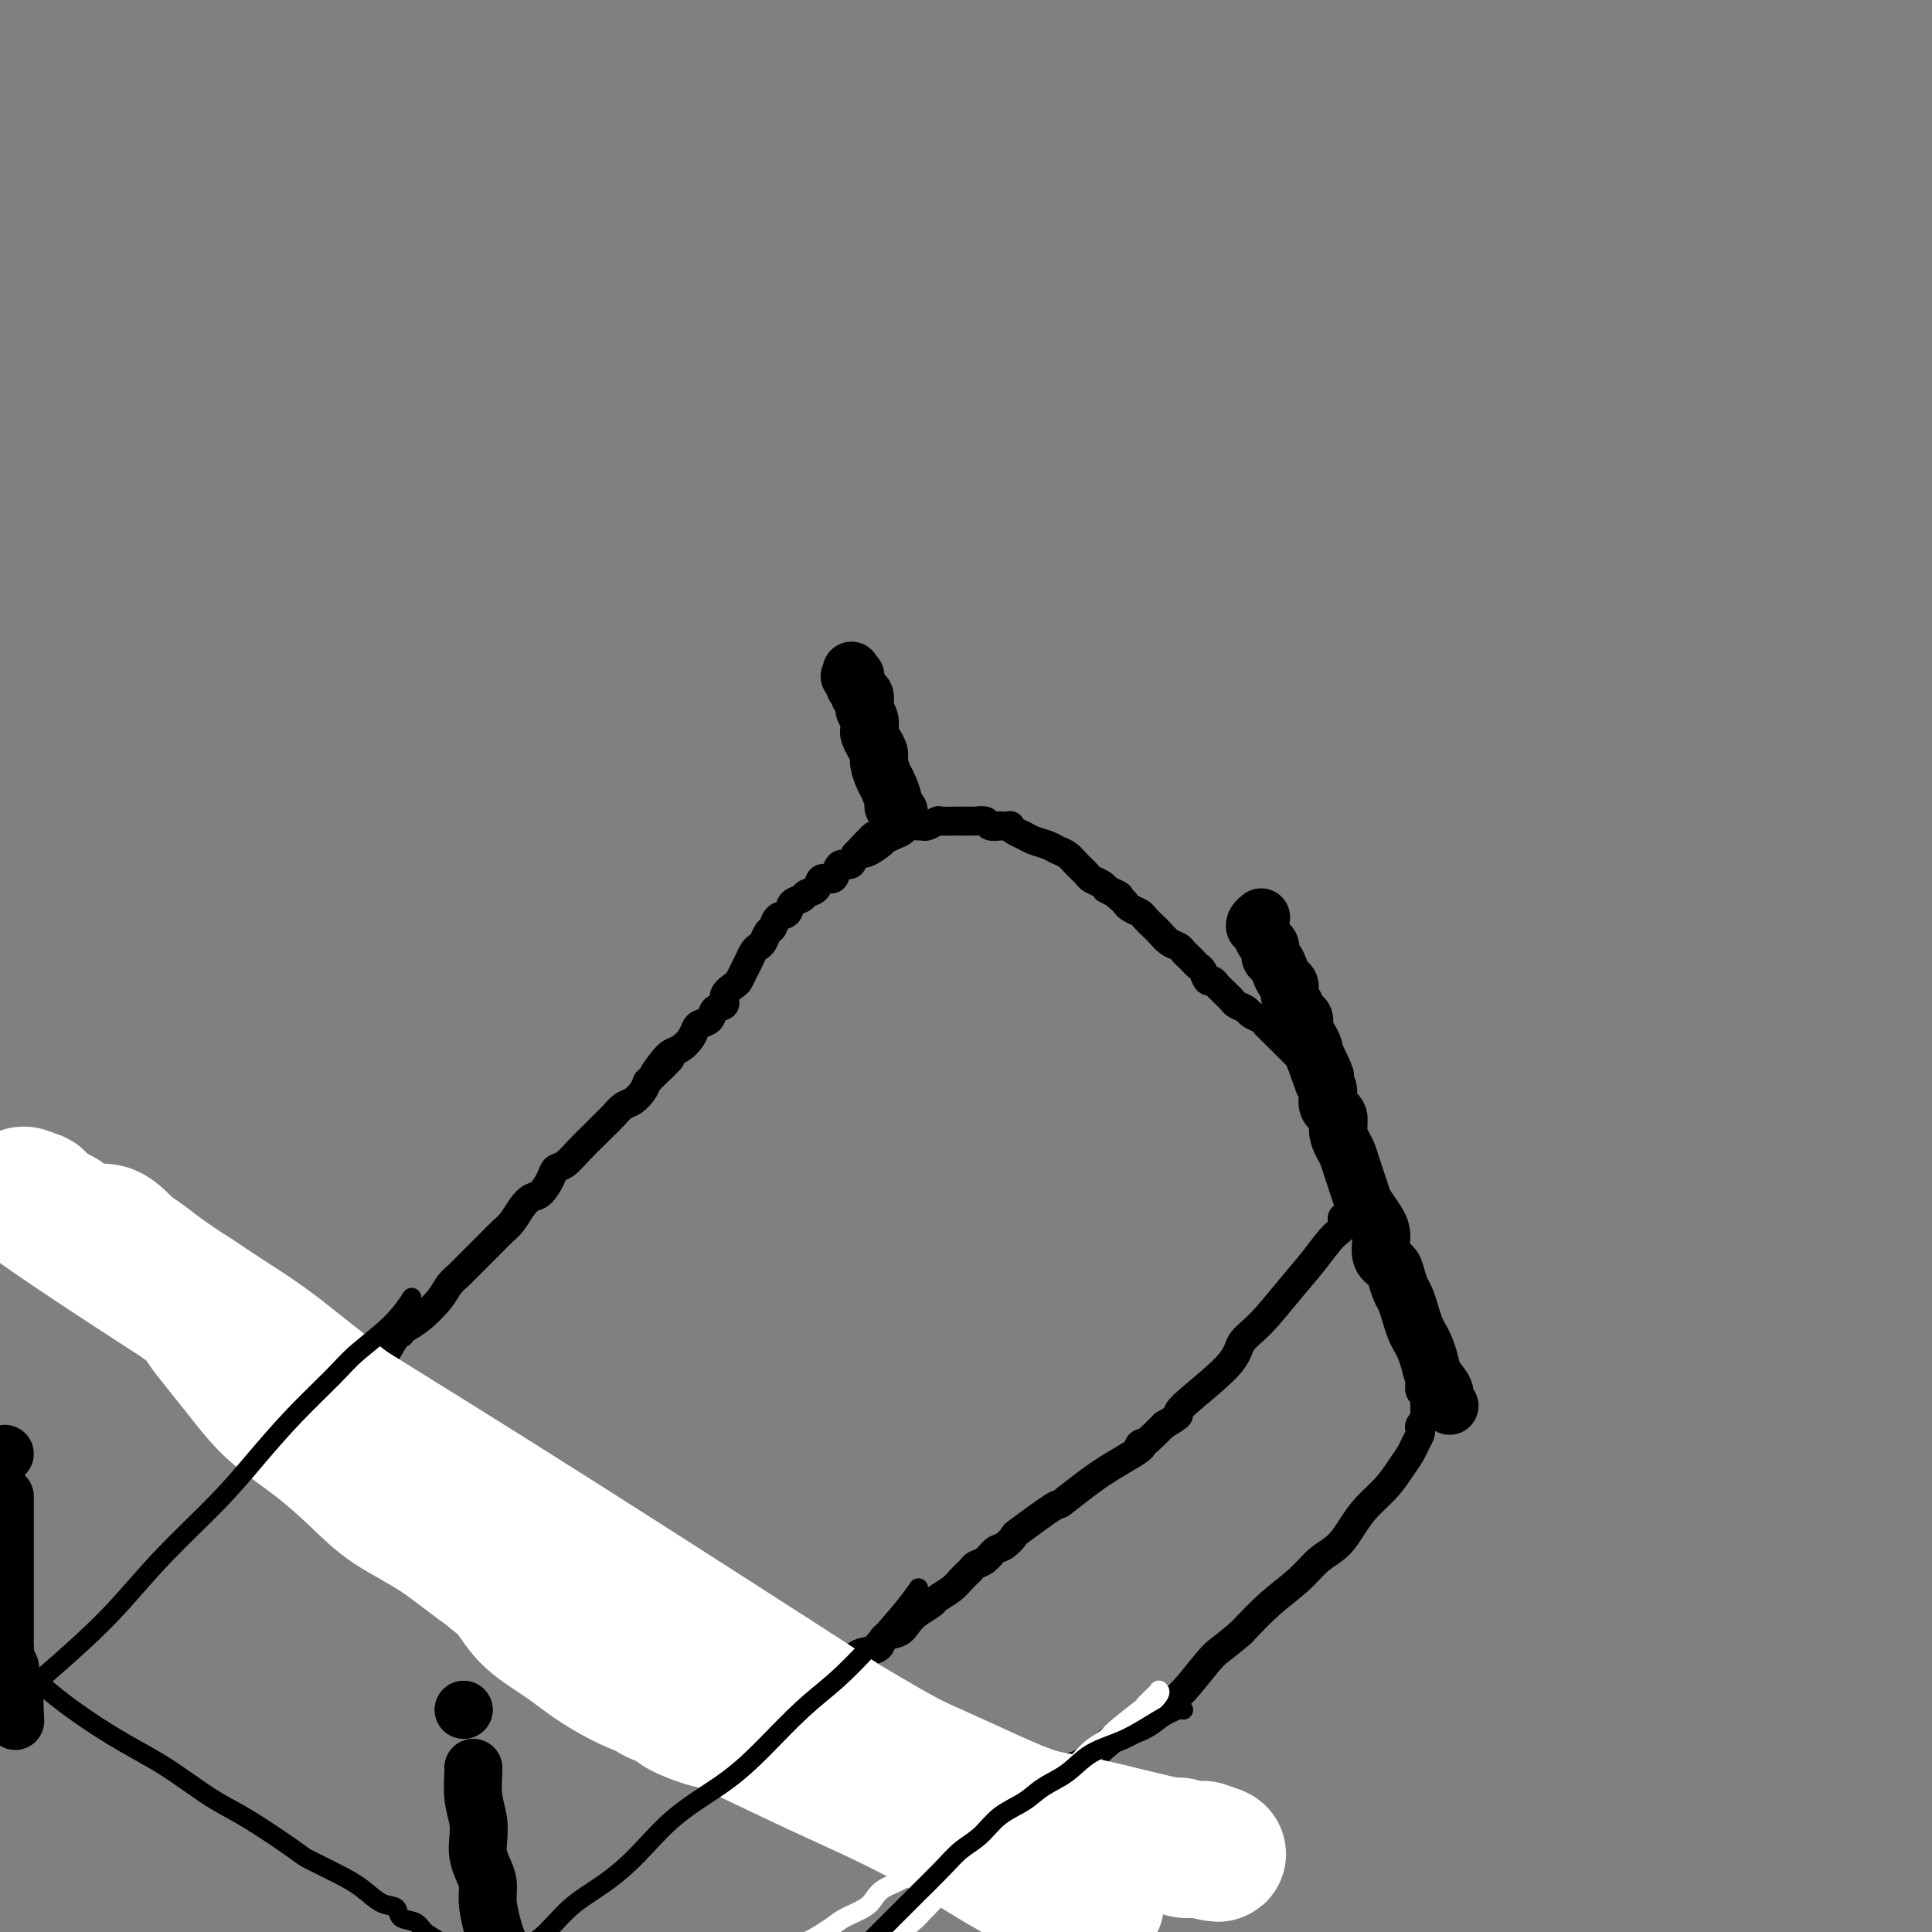 <svg viewBox='0 0 400 400' version='1.1' xmlns='http://www.w3.org/2000/svg' xmlns:xlink='http://www.w3.org/1999/xlink'><rect x="0" y="0" width="400" height="400" fill="#808080" stroke="none"/><g fill='none' stroke='#000000' stroke-width='6' stroke-linecap='round' stroke-linejoin='round'><path d='M83,276c0.000,-0.000 0.000,-0.000 0,0c-0.000,0.000 -0.000,0.001 0,0c0.000,-0.001 0.002,-0.003 0,0c-0.002,0.003 -0.007,0.011 0,0c0.007,-0.011 0.026,-0.040 0,0c-0.026,0.040 -0.096,0.149 0,0c0.096,-0.149 0.358,-0.555 1,-1c0.642,-0.445 1.663,-0.931 3,-2c1.337,-1.069 2.991,-2.723 4,-4c1.009,-1.277 1.372,-2.176 2,-3c0.628,-0.824 1.519,-1.571 2,-2c0.481,-0.429 0.552,-0.538 1,-1c0.448,-0.462 1.275,-1.278 2,-2c0.725,-0.722 1.349,-1.352 2,-2c0.651,-0.648 1.329,-1.316 2,-2c0.671,-0.684 1.334,-1.386 2,-2c0.666,-0.614 1.334,-1.141 2,-2c0.666,-0.859 1.330,-2.052 2,-3c0.670,-0.948 1.348,-1.653 2,-2c0.652,-0.347 1.280,-0.336 2,-1c0.720,-0.664 1.534,-2.002 2,-3c0.466,-0.998 0.586,-1.657 1,-2c0.414,-0.343 1.122,-0.371 2,-1c0.878,-0.629 1.926,-1.860 3,-3c1.074,-1.140 2.174,-2.188 3,-3c0.826,-0.812 1.377,-1.386 2,-2c0.623,-0.614 1.319,-1.267 2,-2c0.681,-0.733 1.347,-1.547 2,-2c0.653,-0.453 1.291,-0.545 2,-1c0.709,-0.455 1.488,-1.273 2,-2c0.512,-0.727 0.756,-1.364 1,-2'/><path d='M134,224c8.308,-8.406 3.578,-3.421 2,-2c-1.578,1.421 -0.003,-0.722 1,-2c1.003,-1.278 1.433,-1.691 2,-2c0.567,-0.309 1.269,-0.516 2,-1c0.731,-0.484 1.490,-1.247 2,-2c0.510,-0.753 0.772,-1.496 1,-2c0.228,-0.504 0.424,-0.768 1,-1c0.576,-0.232 1.534,-0.433 2,-1c0.466,-0.567 0.439,-1.499 1,-2c0.561,-0.501 1.708,-0.571 2,-1c0.292,-0.429 -0.273,-1.217 0,-2c0.273,-0.783 1.382,-1.561 2,-2c0.618,-0.439 0.743,-0.537 1,-1c0.257,-0.463 0.646,-1.289 1,-2c0.354,-0.711 0.672,-1.308 1,-2c0.328,-0.692 0.666,-1.480 1,-2c0.334,-0.520 0.666,-0.773 1,-1c0.334,-0.227 0.671,-0.427 1,-1c0.329,-0.573 0.650,-1.519 1,-2c0.350,-0.481 0.728,-0.496 1,-1c0.272,-0.504 0.439,-1.497 1,-2c0.561,-0.503 1.516,-0.515 2,-1c0.484,-0.485 0.496,-1.444 1,-2c0.504,-0.556 1.501,-0.709 2,-1c0.499,-0.291 0.501,-0.721 1,-1c0.499,-0.279 1.495,-0.408 2,-1c0.505,-0.592 0.520,-1.646 1,-2c0.480,-0.354 1.424,-0.009 2,0c0.576,0.009 0.783,-0.317 1,-1c0.217,-0.683 0.443,-1.722 1,-2c0.557,-0.278 1.445,0.206 2,0c0.555,-0.206 0.778,-1.103 1,-2'/><path d='M177,177c6.933,-7.449 2.765,-2.573 2,-1c-0.765,1.573 1.874,-0.157 3,-1c1.126,-0.843 0.739,-0.800 1,-1c0.261,-0.200 1.169,-0.642 2,-1c0.831,-0.358 1.583,-0.631 2,-1c0.417,-0.369 0.497,-0.835 1,-1c0.503,-0.165 1.428,-0.030 2,0c0.572,0.030 0.791,-0.044 1,0c0.209,0.044 0.408,0.208 1,0c0.592,-0.208 1.577,-0.788 2,-1c0.423,-0.212 0.283,-0.057 1,0c0.717,0.057 2.290,0.014 3,0c0.710,-0.014 0.556,-0.000 1,0c0.444,0.000 1.486,-0.014 2,0c0.514,0.014 0.500,0.056 1,0c0.500,-0.056 1.515,-0.211 2,0c0.485,0.211 0.441,0.788 1,1c0.559,0.212 1.721,0.060 2,0c0.279,-0.060 -0.325,-0.027 0,0c0.325,0.027 1.581,0.049 2,0c0.419,-0.049 0.003,-0.168 0,0c-0.003,0.168 0.408,0.623 1,1c0.592,0.377 1.366,0.678 2,1c0.634,0.322 1.128,0.666 2,1c0.872,0.334 2.121,0.656 3,1c0.879,0.344 1.386,0.708 2,1c0.614,0.292 1.334,0.512 2,1c0.666,0.488 1.278,1.244 2,2c0.722,0.756 1.554,1.512 2,2c0.446,0.488 0.505,0.708 1,1c0.495,0.292 1.427,0.655 2,1c0.573,0.345 0.786,0.673 1,1'/><path d='M229,184c4.274,2.345 2.459,1.206 2,1c-0.459,-0.206 0.439,0.521 1,1c0.561,0.479 0.784,0.710 1,1c0.216,0.290 0.424,0.640 1,1c0.576,0.360 1.519,0.730 2,1c0.481,0.270 0.500,0.439 1,1c0.500,0.561 1.482,1.512 2,2c0.518,0.488 0.573,0.512 1,1c0.427,0.488 1.228,1.440 2,2c0.772,0.560 1.516,0.728 2,1c0.484,0.272 0.707,0.649 1,1c0.293,0.351 0.656,0.676 1,1c0.344,0.324 0.670,0.646 1,1c0.330,0.354 0.666,0.739 1,1c0.334,0.261 0.667,0.399 1,1c0.333,0.601 0.667,1.667 1,2c0.333,0.333 0.667,-0.065 1,0c0.333,0.065 0.665,0.595 1,1c0.335,0.405 0.671,0.686 1,1c0.329,0.314 0.650,0.661 1,1c0.350,0.339 0.728,0.668 1,1c0.272,0.332 0.439,0.665 1,1c0.561,0.335 1.516,0.671 2,1c0.484,0.329 0.497,0.651 1,1c0.503,0.349 1.497,0.723 2,1c0.503,0.277 0.516,0.455 1,1c0.484,0.545 1.439,1.455 2,2c0.561,0.545 0.728,0.723 1,1c0.272,0.277 0.650,0.651 1,1c0.350,0.349 0.671,0.671 1,1c0.329,0.329 0.665,0.665 1,1c0.335,0.335 0.667,0.667 1,1'/><path d='M269,219c6.426,5.598 2.493,2.092 1,1c-1.493,-1.092 -0.544,0.229 0,1c0.544,0.771 0.684,0.990 1,1c0.316,0.010 0.807,-0.190 1,0c0.193,0.190 0.090,0.772 0,1c-0.090,0.228 -0.165,0.104 0,0c0.165,-0.104 0.569,-0.187 1,0c0.431,0.187 0.890,0.645 1,1c0.110,0.355 -0.129,0.605 0,1c0.129,0.395 0.627,0.933 1,1c0.373,0.067 0.622,-0.337 1,0c0.378,0.337 0.885,1.414 1,2c0.115,0.586 -0.161,0.682 0,1c0.161,0.318 0.760,0.860 1,1c0.240,0.140 0.121,-0.121 0,0c-0.121,0.121 -0.243,0.624 0,1c0.243,0.376 0.850,0.626 1,1c0.150,0.374 -0.156,0.874 0,1c0.156,0.126 0.774,-0.121 1,0c0.226,0.121 0.060,0.610 0,1c-0.060,0.390 -0.012,0.681 0,1c0.012,0.319 -0.011,0.667 0,1c0.011,0.333 0.054,0.653 0,1c-0.054,0.347 -0.207,0.723 0,1c0.207,0.277 0.774,0.455 1,1c0.226,0.545 0.112,1.455 0,2c-0.112,0.545 -0.223,0.724 0,1c0.223,0.276 0.778,0.650 1,1c0.222,0.350 0.111,0.675 0,1'/><path d='M282,244c0.912,3.006 0.192,1.522 0,1c-0.192,-0.522 0.144,-0.083 0,0c-0.144,0.083 -0.770,-0.189 -1,0c-0.230,0.189 -0.065,0.838 0,1c0.065,0.162 0.032,-0.164 0,0c-0.032,0.164 -0.061,0.818 0,1c0.061,0.182 0.213,-0.109 0,0c-0.213,0.109 -0.789,0.616 -1,1c-0.211,0.384 -0.056,0.643 0,1c0.056,0.357 0.015,0.813 0,1c-0.015,0.187 -0.002,0.107 0,0c0.002,-0.107 -0.007,-0.241 0,0c0.007,0.241 0.031,0.856 0,1c-0.031,0.144 -0.118,-0.182 0,0c0.118,0.182 0.441,0.872 0,1c-0.441,0.128 -1.645,-0.307 -2,0c-0.355,0.307 0.139,1.356 0,2c-0.139,0.644 -0.909,0.885 -2,2c-1.091,1.115 -2.501,3.105 -4,5c-1.499,1.895 -3.086,3.695 -5,6c-1.914,2.305 -4.153,5.113 -6,7c-1.847,1.887 -3.302,2.851 -4,4c-0.698,1.149 -0.641,2.483 -3,5c-2.359,2.517 -7.135,6.216 -9,8c-1.865,1.784 -0.819,1.653 -1,2c-0.181,0.347 -1.591,1.174 -3,2'/><path d='M241,295c-6.024,6.160 -5.583,4.560 -5,4c0.583,-0.560 1.307,-0.079 0,1c-1.307,1.079 -4.646,2.757 -8,5c-3.354,2.243 -6.723,5.053 -8,6c-1.277,0.947 -0.464,0.031 -2,1c-1.536,0.969 -5.422,3.821 -7,5c-1.578,1.179 -0.846,0.683 -1,1c-0.154,0.317 -1.192,1.446 -2,2c-0.808,0.554 -1.386,0.533 -2,1c-0.614,0.467 -1.265,1.423 -2,2c-0.735,0.577 -1.553,0.774 -2,1c-0.447,0.226 -0.524,0.479 -1,1c-0.476,0.521 -1.353,1.308 -2,2c-0.647,0.692 -1.066,1.287 -2,2c-0.934,0.713 -2.384,1.543 -3,2c-0.616,0.457 -0.396,0.541 -1,1c-0.604,0.459 -2.030,1.292 -3,2c-0.970,0.708 -1.485,1.289 -2,2c-0.515,0.711 -1.030,1.551 -2,2c-0.970,0.449 -2.397,0.506 -3,1c-0.603,0.494 -0.384,1.424 -1,2c-0.616,0.576 -2.067,0.798 -3,1c-0.933,0.202 -1.350,0.383 -2,1c-0.650,0.617 -1.535,1.671 -2,2c-0.465,0.329 -0.510,-0.065 -1,0c-0.490,0.065 -1.426,0.590 -2,1c-0.574,0.410 -0.787,0.705 -1,1'/><path d='M171,347c-11.207,8.267 -4.223,2.934 -2,1c2.223,-1.934 -0.313,-0.470 -2,0c-1.687,0.470 -2.524,-0.055 -3,0c-0.476,0.055 -0.589,0.692 -1,1c-0.411,0.308 -1.119,0.289 -2,0c-0.881,-0.289 -1.936,-0.849 -3,-1c-1.064,-0.151 -2.136,0.106 -3,0c-0.864,-0.106 -1.521,-0.577 -3,-1c-1.479,-0.423 -3.779,-0.800 -5,-1c-1.221,-0.200 -1.362,-0.225 -3,-1c-1.638,-0.775 -4.773,-2.301 -6,-3c-1.227,-0.699 -0.545,-0.573 -1,-1c-0.455,-0.427 -2.046,-1.409 -3,-2c-0.954,-0.591 -1.271,-0.792 -2,-1c-0.729,-0.208 -1.870,-0.422 -3,-1c-1.130,-0.578 -2.249,-1.518 -3,-2c-0.751,-0.482 -1.136,-0.504 -2,-1c-0.864,-0.496 -2.208,-1.466 -3,-2c-0.792,-0.534 -1.031,-0.632 -2,-1c-0.969,-0.368 -2.667,-1.005 -4,-2c-1.333,-0.995 -2.301,-2.349 -3,-3c-0.699,-0.651 -1.128,-0.598 -2,-1c-0.872,-0.402 -2.187,-1.259 -3,-2c-0.813,-0.741 -1.124,-1.367 -2,-2c-0.876,-0.633 -2.318,-1.272 -3,-2c-0.682,-0.728 -0.603,-1.546 -1,-2c-0.397,-0.454 -1.271,-0.544 -2,-1c-0.729,-0.456 -1.312,-1.277 -2,-2c-0.688,-0.723 -1.482,-1.350 -2,-2c-0.518,-0.650 -0.759,-1.325 -1,-2'/><path d='M94,310c-3.602,-3.076 -2.106,-1.265 -2,-1c0.106,0.265 -1.179,-1.017 -2,-2c-0.821,-0.983 -1.179,-1.668 -2,-2c-0.821,-0.332 -2.104,-0.312 -3,-1c-0.896,-0.688 -1.406,-2.083 -2,-3c-0.594,-0.917 -1.272,-1.357 -2,-2c-0.728,-0.643 -1.505,-1.490 -2,-2c-0.495,-0.510 -0.707,-0.682 -1,-1c-0.293,-0.318 -0.667,-0.783 -1,-1c-0.333,-0.217 -0.625,-0.186 -1,-1c-0.375,-0.814 -0.832,-2.474 -1,-3c-0.168,-0.526 -0.046,0.080 0,0c0.046,-0.080 0.015,-0.848 0,-1c-0.015,-0.152 -0.014,0.310 0,0c0.014,-0.310 0.041,-1.392 0,-2c-0.041,-0.608 -0.151,-0.741 0,-1c0.151,-0.259 0.561,-0.643 1,-1c0.439,-0.357 0.906,-0.687 1,-1c0.094,-0.313 -0.184,-0.608 0,-1c0.184,-0.392 0.831,-0.880 1,-1c0.169,-0.120 -0.140,0.128 0,0c0.140,-0.128 0.728,-0.632 1,-1c0.272,-0.368 0.227,-0.599 1,-2c0.773,-1.401 2.364,-3.972 3,-5c0.636,-1.028 0.318,-0.514 0,0'/><path d='M282,245c0.000,0.000 0.000,0.000 0,0c-0.000,-0.000 -0.000,-0.000 0,0c0.000,0.000 0.000,0.000 0,0c-0.000,-0.000 -0.000,-0.000 0,0c0.000,0.000 0.000,0.000 0,0c-0.000,-0.000 -0.000,-0.000 0,0c0.000,0.000 0.000,0.000 0,0c-0.000,-0.000 -0.000,-0.000 0,0c0.000,0.000 0.000,0.000 0,0c-0.000,-0.000 -0.000,-0.001 0,0c0.000,0.001 0.000,0.004 0,0c-0.000,-0.004 -0.001,-0.014 0,0c0.001,0.014 0.003,0.052 0,0c-0.003,-0.052 -0.012,-0.193 0,0c0.012,0.193 0.044,0.719 0,1c-0.044,0.281 -0.166,0.317 0,1c0.166,0.683 0.618,2.014 1,3c0.382,0.986 0.694,1.626 1,2c0.306,0.374 0.608,0.480 1,1c0.392,0.520 0.876,1.454 1,2c0.124,0.546 -0.110,0.706 0,1c0.110,0.294 0.566,0.724 1,1c0.434,0.276 0.847,0.399 1,1c0.153,0.601 0.045,1.680 0,2c-0.045,0.320 -0.027,-0.121 0,0c0.027,0.121 0.064,0.802 0,1c-0.064,0.198 -0.227,-0.088 0,0c0.227,0.088 0.845,0.551 1,1c0.155,0.449 -0.154,0.883 0,1c0.154,0.117 0.772,-0.084 1,0c0.228,0.084 0.065,0.453 0,1c-0.065,0.547 -0.033,1.274 0,2'/><path d='M290,266c1.477,3.375 1.170,1.313 1,1c-0.170,-0.313 -0.203,1.123 0,2c0.203,0.877 0.643,1.193 1,2c0.357,0.807 0.630,2.104 1,4c0.370,1.896 0.835,4.392 1,6c0.165,1.608 0.030,2.329 0,3c-0.030,0.671 0.044,1.293 0,2c-0.044,0.707 -0.208,1.499 0,2c0.208,0.501 0.788,0.711 1,1c0.212,0.289 0.057,0.656 0,1c-0.057,0.344 -0.014,0.666 0,1c0.014,0.334 0.000,0.681 0,1c-0.000,0.319 0.014,0.611 0,1c-0.014,0.389 -0.055,0.877 0,1c0.055,0.123 0.208,-0.119 0,0c-0.208,0.119 -0.776,0.597 -1,1c-0.224,0.403 -0.104,0.729 0,1c0.104,0.271 0.192,0.487 0,1c-0.192,0.513 -0.663,1.323 -1,2c-0.337,0.677 -0.541,1.223 -1,2c-0.459,0.777 -1.175,1.787 -2,3c-0.825,1.213 -1.760,2.631 -3,4c-1.240,1.369 -2.784,2.690 -4,4c-1.216,1.310 -2.105,2.610 -3,4c-0.895,1.390 -1.795,2.870 -3,4c-1.205,1.130 -2.715,1.911 -4,3c-1.285,1.089 -2.346,2.485 -4,4c-1.654,1.515 -3.901,3.147 -6,5c-2.099,1.853 -4.049,3.926 -6,6'/><path d='M257,338c-4.198,3.602 -4.692,3.608 -6,5c-1.308,1.392 -3.430,4.171 -5,6c-1.570,1.829 -2.587,2.707 -4,4c-1.413,1.293 -3.221,3.001 -5,4c-1.779,0.999 -3.529,1.289 -5,2c-1.471,0.711 -2.663,1.843 -4,3c-1.337,1.157 -2.818,2.337 -4,3c-1.182,0.663 -2.065,0.808 -3,1c-0.935,0.192 -1.923,0.432 -3,1c-1.077,0.568 -2.242,1.463 -3,2c-0.758,0.537 -1.109,0.717 -2,1c-0.891,0.283 -2.322,0.668 -3,1c-0.678,0.332 -0.602,0.610 -1,1c-0.398,0.390 -1.271,0.893 -2,1c-0.729,0.107 -1.313,-0.181 -2,0c-0.687,0.181 -1.476,0.833 -2,1c-0.524,0.167 -0.784,-0.151 -1,0c-0.216,0.151 -0.387,0.770 -1,1c-0.613,0.230 -1.669,0.072 -2,0c-0.331,-0.072 0.062,-0.057 0,0c-0.062,0.057 -0.580,0.155 -1,0c-0.420,-0.155 -0.741,-0.563 -1,-1c-0.259,-0.437 -0.454,-0.905 -1,-1c-0.546,-0.095 -1.442,0.181 -2,0c-0.558,-0.181 -0.778,-0.818 -1,-1c-0.222,-0.182 -0.444,0.092 -1,0c-0.556,-0.092 -1.444,-0.549 -2,-1c-0.556,-0.451 -0.778,-0.894 -1,-1c-0.222,-0.106 -0.444,0.125 -1,0c-0.556,-0.125 -1.444,-0.607 -2,-1c-0.556,-0.393 -0.778,-0.696 -1,-1'/><path d='M185,368c-2.523,-1.321 -1.831,-1.124 -2,-1c-0.169,0.124 -1.200,0.174 -2,0c-0.800,-0.174 -1.369,-0.571 -2,-1c-0.631,-0.429 -1.324,-0.888 -2,-1c-0.676,-0.112 -1.337,0.125 -2,0c-0.663,-0.125 -1.330,-0.610 -2,-1c-0.670,-0.390 -1.345,-0.683 -2,-1c-0.655,-0.317 -1.290,-0.658 -2,-1c-0.710,-0.342 -1.496,-0.684 -2,-1c-0.504,-0.316 -0.727,-0.606 -1,-1c-0.273,-0.394 -0.595,-0.890 -1,-1c-0.405,-0.110 -0.891,0.168 -1,0c-0.109,-0.168 0.160,-0.781 0,-1c-0.160,-0.219 -0.747,-0.045 -1,0c-0.253,0.045 -0.171,-0.039 0,0c0.171,0.039 0.431,0.203 0,0c-0.431,-0.203 -1.552,-0.772 -2,-1c-0.448,-0.228 -0.224,-0.114 0,0'/><path d='M72,298c-0.001,-0.000 -0.002,-0.001 0,0c0.002,0.001 0.006,0.003 0,0c-0.006,-0.003 -0.023,-0.010 0,0c0.023,0.010 0.085,0.038 0,0c-0.085,-0.038 -0.318,-0.142 0,0c0.318,0.142 1.186,0.529 2,1c0.814,0.471 1.575,1.027 3,2c1.425,0.973 3.516,2.362 6,4c2.484,1.638 5.361,3.523 8,5c2.639,1.477 5.039,2.545 7,4c1.961,1.455 3.484,3.295 6,5c2.516,1.705 6.025,3.273 9,5c2.975,1.727 5.416,3.613 7,5c1.584,1.387 2.311,2.273 3,3c0.689,0.727 1.341,1.293 2,2c0.659,0.707 1.327,1.556 2,2c0.673,0.444 1.352,0.484 2,1c0.648,0.516 1.264,1.507 2,2c0.736,0.493 1.593,0.488 2,1c0.407,0.512 0.363,1.541 1,2c0.637,0.459 1.954,0.350 3,1c1.046,0.650 1.820,2.061 3,3c1.180,0.939 2.766,1.407 4,2c1.234,0.593 2.116,1.311 3,2c0.884,0.689 1.770,1.351 3,2c1.230,0.649 2.805,1.286 4,2c1.195,0.714 2.011,1.503 3,2c0.989,0.497 2.152,0.700 3,1c0.848,0.300 1.382,0.696 2,1c0.618,0.304 1.319,0.515 2,1c0.681,0.485 1.340,1.242 2,2'/><path d='M166,361c14.715,9.682 4.502,2.388 1,0c-3.502,-2.388 -0.293,0.131 1,1c1.293,0.869 0.672,0.090 1,0c0.328,-0.090 1.607,0.511 2,1c0.393,0.489 -0.101,0.867 0,1c0.101,0.133 0.797,0.022 1,0c0.203,-0.022 -0.085,0.047 0,0c0.085,-0.047 0.544,-0.210 1,0c0.456,0.210 0.910,0.792 1,1c0.090,0.208 -0.182,0.041 0,0c0.182,-0.041 0.819,0.045 1,0c0.181,-0.045 -0.092,-0.222 0,0c0.092,0.222 0.550,0.844 1,1c0.450,0.156 0.891,-0.155 1,0c0.109,0.155 -0.114,0.775 0,1c0.114,0.225 0.563,0.054 1,0c0.437,-0.054 0.860,0.011 1,0c0.140,-0.011 -0.004,-0.096 0,0c0.004,0.096 0.155,0.372 1,1c0.845,0.628 2.384,1.608 3,2c0.616,0.392 0.308,0.196 0,0'/></g>
<g fill='none' stroke='#000000' stroke-width='12' stroke-linecap='round' stroke-linejoin='round'><path d='M300,291c0.001,0.000 0.001,0.001 0,0c-0.001,-0.001 -0.005,-0.003 0,0c0.005,0.003 0.017,0.010 0,0c-0.017,-0.010 -0.064,-0.036 0,0c0.064,0.036 0.238,0.134 0,0c-0.238,-0.134 -0.890,-0.501 -1,-1c-0.110,-0.499 0.321,-1.131 0,-2c-0.321,-0.869 -1.396,-1.975 -2,-3c-0.604,-1.025 -0.739,-1.968 -1,-3c-0.261,-1.032 -0.647,-2.153 -1,-3c-0.353,-0.847 -0.672,-1.419 -1,-2c-0.328,-0.581 -0.666,-1.170 -1,-2c-0.334,-0.830 -0.666,-1.899 -1,-3c-0.334,-1.101 -0.672,-2.232 -1,-3c-0.328,-0.768 -0.648,-1.171 -1,-2c-0.352,-0.829 -0.737,-2.083 -1,-3c-0.263,-0.917 -0.403,-1.495 -1,-2c-0.597,-0.505 -1.651,-0.935 -2,-2c-0.349,-1.065 0.009,-2.764 0,-4c-0.009,-1.236 -0.384,-2.011 -1,-3c-0.616,-0.989 -1.475,-2.194 -2,-3c-0.525,-0.806 -0.718,-1.212 -1,-2c-0.282,-0.788 -0.654,-1.957 -1,-3c-0.346,-1.043 -0.665,-1.960 -1,-3c-0.335,-1.040 -0.686,-2.203 -1,-3c-0.314,-0.797 -0.591,-1.228 -1,-2c-0.409,-0.772 -0.949,-1.884 -1,-3c-0.051,-1.116 0.388,-2.237 0,-3c-0.388,-0.763 -1.605,-1.167 -2,-2c-0.395,-0.833 0.030,-2.095 0,-3c-0.030,-0.905 -0.515,-1.452 -1,-2'/><path d='M274,224c-3.979,-10.727 -0.925,-4.043 0,-2c0.925,2.043 -0.278,-0.554 -1,-2c-0.722,-1.446 -0.963,-1.739 -1,-2c-0.037,-0.261 0.131,-0.489 0,-1c-0.131,-0.511 -0.560,-1.306 -1,-2c-0.440,-0.694 -0.893,-1.288 -1,-2c-0.107,-0.712 0.130,-1.543 0,-2c-0.130,-0.457 -0.626,-0.541 -1,-1c-0.374,-0.459 -0.625,-1.291 -1,-2c-0.375,-0.709 -0.874,-1.293 -1,-2c-0.126,-0.707 0.120,-1.536 0,-2c-0.120,-0.464 -0.606,-0.562 -1,-1c-0.394,-0.438 -0.697,-1.216 -1,-2c-0.303,-0.784 -0.607,-1.576 -1,-2c-0.393,-0.424 -0.875,-0.482 -1,-1c-0.125,-0.518 0.107,-1.497 0,-2c-0.107,-0.503 -0.551,-0.530 -1,-1c-0.449,-0.470 -0.901,-1.384 -1,-2c-0.099,-0.616 0.156,-0.936 0,-1c-0.156,-0.064 -0.722,0.127 -1,0c-0.278,-0.127 -0.267,-0.573 0,-1c0.267,-0.427 0.791,-0.836 1,-1c0.209,-0.164 0.105,-0.082 0,0'/><path d='M186,168c-0.000,-0.000 -0.000,-0.000 0,0c0.000,0.000 0.000,0.000 0,0c-0.000,-0.000 -0.000,-0.000 0,0c0.000,0.000 0.000,0.000 0,0c-0.000,-0.000 -0.000,-0.000 0,0c0.000,0.000 0.001,0.001 0,0c-0.001,-0.001 -0.004,-0.004 0,0c0.004,0.004 0.016,0.014 0,0c-0.016,-0.014 -0.060,-0.052 0,0c0.060,0.052 0.224,0.195 0,0c-0.224,-0.195 -0.834,-0.727 -1,-1c-0.166,-0.273 0.114,-0.286 0,-1c-0.114,-0.714 -0.622,-2.130 -1,-3c-0.378,-0.870 -0.627,-1.193 -1,-2c-0.373,-0.807 -0.871,-2.099 -1,-3c-0.129,-0.901 0.110,-1.410 0,-2c-0.110,-0.590 -0.569,-1.261 -1,-2c-0.431,-0.739 -0.833,-1.547 -1,-2c-0.167,-0.453 -0.097,-0.550 0,-1c0.097,-0.450 0.223,-1.253 0,-2c-0.223,-0.747 -0.796,-1.439 -1,-2c-0.204,-0.561 -0.041,-0.991 0,-1c0.041,-0.009 -0.042,0.404 0,0c0.042,-0.404 0.208,-1.624 0,-2c-0.208,-0.376 -0.792,0.091 -1,0c-0.208,-0.091 -0.042,-0.742 0,-1c0.042,-0.258 -0.041,-0.124 0,0c0.041,0.124 0.207,0.240 0,0c-0.207,-0.240 -0.786,-0.834 -1,-1c-0.214,-0.166 -0.061,0.095 0,0c0.061,-0.095 0.031,-0.548 0,-1'/><path d='M177,141c-1.393,-4.193 -0.377,-1.176 0,0c0.377,1.176 0.115,0.511 0,0c-0.115,-0.511 -0.083,-0.869 0,-1c0.083,-0.131 0.218,-0.035 0,0c-0.218,0.035 -0.790,0.009 -1,0c-0.210,-0.009 -0.060,-0.003 0,0c0.060,0.003 0.030,0.001 0,0'/><path d='M193,372c-0.002,-0.000 -0.005,-0.001 0,0c0.005,0.001 0.016,0.002 0,0c-0.016,-0.002 -0.059,-0.007 0,0c0.059,0.007 0.220,0.027 0,0c-0.220,-0.027 -0.822,-0.100 -1,0c-0.178,0.100 0.069,0.374 -1,0c-1.069,-0.374 -3.455,-1.396 -5,-2c-1.545,-0.604 -2.251,-0.791 -3,-1c-0.749,-0.209 -1.541,-0.440 -3,-1c-1.459,-0.560 -3.585,-1.447 -5,-2c-1.415,-0.553 -2.118,-0.771 -3,-1c-0.882,-0.229 -1.943,-0.470 -3,-1c-1.057,-0.530 -2.111,-1.349 -3,-2c-0.889,-0.651 -1.613,-1.134 -3,-2c-1.387,-0.866 -3.437,-2.114 -5,-3c-1.563,-0.886 -2.638,-1.410 -4,-2c-1.362,-0.590 -3.012,-1.247 -4,-2c-0.988,-0.753 -1.313,-1.601 -2,-2c-0.687,-0.399 -1.735,-0.348 -3,-1c-1.265,-0.652 -2.747,-2.006 -4,-3c-1.253,-0.994 -2.279,-1.627 -3,-2c-0.721,-0.373 -1.139,-0.485 -2,-1c-0.861,-0.515 -2.165,-1.432 -3,-2c-0.835,-0.568 -1.200,-0.786 -2,-1c-0.800,-0.214 -2.034,-0.425 -3,-1c-0.966,-0.575 -1.663,-1.516 -2,-2c-0.337,-0.484 -0.314,-0.511 -1,-1c-0.686,-0.489 -2.081,-1.440 -3,-2c-0.919,-0.560 -1.363,-0.728 -2,-1c-0.637,-0.272 -1.468,-0.649 -2,-1c-0.532,-0.351 -0.766,-0.675 -1,-1'/><path d='M117,332c-8.384,-5.067 -3.343,-1.736 -2,-1c1.343,0.736 -1.013,-1.123 -2,-2c-0.987,-0.877 -0.605,-0.771 -1,-1c-0.395,-0.229 -1.568,-0.792 -2,-1c-0.432,-0.208 -0.123,-0.059 0,0c0.123,0.059 0.062,0.030 0,0'/><path d='M68,296c0.023,0.014 0.046,0.028 0,0c-0.046,-0.028 -0.162,-0.099 0,0c0.162,0.099 0.602,0.369 0,0c-0.602,-0.369 -2.244,-1.377 -4,-3c-1.756,-1.623 -3.624,-3.861 -5,-5c-1.376,-1.139 -2.258,-1.178 -3,-2c-0.742,-0.822 -1.342,-2.426 -2,-3c-0.658,-0.574 -1.374,-0.117 -2,-1c-0.626,-0.883 -1.164,-3.105 -2,-4c-0.836,-0.895 -1.971,-0.462 -3,-1c-1.029,-0.538 -1.953,-2.046 -3,-3c-1.047,-0.954 -2.216,-1.353 -3,-2c-0.784,-0.647 -1.183,-1.540 -2,-2c-0.817,-0.460 -2.051,-0.486 -3,-1c-0.949,-0.514 -1.613,-1.515 -2,-2c-0.387,-0.485 -0.499,-0.455 -1,-1c-0.501,-0.545 -1.392,-1.666 -2,-2c-0.608,-0.334 -0.934,0.121 -1,0c-0.066,-0.121 0.127,-0.816 0,-1c-0.127,-0.184 -0.573,0.143 -1,0c-0.427,-0.143 -0.836,-0.755 -1,-1c-0.164,-0.245 -0.082,-0.122 0,0'/></g>
<g fill='none' stroke='#FFFFFF' stroke-width='28' stroke-linecap='round' stroke-linejoin='round'><path d='M140,353c0.001,-0.004 0.002,-0.008 0,0c-0.002,0.008 -0.008,0.028 0,0c0.008,-0.028 0.031,-0.104 0,0c-0.031,0.104 -0.117,0.389 1,1c1.117,0.611 3.436,1.548 5,2c1.564,0.452 2.375,0.419 6,2c3.625,1.581 10.066,4.777 17,8c6.934,3.223 14.362,6.474 21,10c6.638,3.526 12.485,7.326 17,10c4.515,2.674 7.697,4.220 10,5c2.303,0.780 3.727,0.792 5,1c1.273,0.208 2.396,0.612 3,1c0.604,0.388 0.690,0.759 1,1c0.310,0.241 0.844,0.353 1,0c0.156,-0.353 -0.066,-1.172 -1,-2c-0.934,-0.828 -2.579,-1.667 -5,-3c-2.421,-1.333 -5.619,-3.161 -9,-5c-3.381,-1.839 -6.945,-3.690 -10,-5c-3.055,-1.310 -5.602,-2.080 -8,-3c-2.398,-0.920 -4.648,-1.989 -7,-3c-2.352,-1.011 -4.805,-1.962 -7,-3c-2.195,-1.038 -4.131,-2.162 -6,-3c-1.869,-0.838 -3.671,-1.392 -5,-2c-1.329,-0.608 -2.183,-1.272 -3,-2c-0.817,-0.728 -1.595,-1.520 -2,-2c-0.405,-0.480 -0.437,-0.648 -1,-1c-0.563,-0.352 -1.656,-0.887 -2,-1c-0.344,-0.113 0.063,0.197 0,0c-0.063,-0.197 -0.594,-0.899 -1,-1c-0.406,-0.101 -0.687,0.400 0,1c0.687,0.600 2.344,1.300 4,2'/><path d='M164,361c3.225,1.577 9.786,4.518 16,7c6.214,2.482 12.081,4.505 16,6c3.919,1.495 5.890,2.463 8,3c2.110,0.537 4.358,0.642 6,1c1.642,0.358 2.679,0.968 3,1c0.321,0.032 -0.073,-0.513 0,-1c0.073,-0.487 0.612,-0.915 -1,-2c-1.612,-1.085 -5.375,-2.826 -11,-5c-5.625,-2.174 -13.112,-4.782 -19,-7c-5.888,-2.218 -10.177,-4.045 -14,-5c-3.823,-0.955 -7.181,-1.038 -11,-2c-3.819,-0.962 -8.100,-2.805 -12,-4c-3.900,-1.195 -7.418,-1.744 -11,-3c-3.582,-1.256 -7.229,-3.219 -10,-5c-2.771,-1.781 -4.665,-3.379 -7,-5c-2.335,-1.621 -5.110,-3.264 -7,-5c-1.890,-1.736 -2.893,-3.565 -4,-5c-1.107,-1.435 -2.317,-2.477 -3,-3c-0.683,-0.523 -0.838,-0.526 -1,-1c-0.162,-0.474 -0.330,-1.419 -1,-2c-0.670,-0.581 -1.840,-0.798 -2,-1c-0.160,-0.202 0.691,-0.390 1,0c0.309,0.390 0.076,1.358 2,3c1.924,1.642 6.003,3.960 10,7c3.997,3.040 7.910,6.803 11,9c3.090,2.197 5.357,2.828 7,4c1.643,1.172 2.661,2.886 4,4c1.339,1.114 2.998,1.629 4,2c1.002,0.371 1.347,0.600 2,1c0.653,0.400 1.615,0.971 2,1c0.385,0.029 0.192,-0.486 0,-1'/><path d='M142,353c6.089,4.246 0.811,0.360 -3,-2c-3.811,-2.360 -6.156,-3.193 -10,-6c-3.844,-2.807 -9.186,-7.588 -14,-11c-4.814,-3.412 -9.099,-5.454 -13,-8c-3.901,-2.546 -7.418,-5.597 -11,-8c-3.582,-2.403 -7.231,-4.158 -10,-6c-2.769,-1.842 -4.659,-3.773 -7,-6c-2.341,-2.227 -5.133,-4.752 -8,-7c-2.867,-2.248 -5.807,-4.218 -8,-6c-2.193,-1.782 -3.637,-3.374 -5,-5c-1.363,-1.626 -2.645,-3.285 -4,-5c-1.355,-1.715 -2.784,-3.485 -4,-5c-1.216,-1.515 -2.221,-2.774 -3,-4c-0.779,-1.226 -1.334,-2.420 -2,-3c-0.666,-0.580 -1.444,-0.548 -2,-1c-0.556,-0.452 -0.892,-1.388 -1,-2c-0.108,-0.612 0.011,-0.900 0,-1c-0.011,-0.100 -0.151,-0.013 0,0c0.151,0.013 0.595,-0.047 1,0c0.405,0.047 0.773,0.200 2,1c1.227,0.800 3.314,2.245 6,4c2.686,1.755 5.973,3.818 9,6c3.027,2.182 5.796,4.483 9,7c3.204,2.517 6.844,5.249 10,8c3.156,2.751 5.828,5.520 9,8c3.172,2.480 6.842,4.671 10,7c3.158,2.329 5.802,4.795 8,7c2.198,2.205 3.950,4.148 5,5c1.050,0.852 1.398,0.614 2,1c0.602,0.386 1.458,1.396 2,2c0.542,0.604 0.771,0.802 1,1'/><path d='M111,324c8.659,7.115 2.307,1.903 0,0c-2.307,-1.903 -0.570,-0.495 -1,-1c-0.430,-0.505 -3.028,-2.922 -6,-6c-2.972,-3.078 -6.318,-6.815 -10,-10c-3.682,-3.185 -7.698,-5.817 -11,-8c-3.302,-2.183 -5.888,-3.916 -9,-6c-3.112,-2.084 -6.748,-4.518 -10,-7c-3.252,-2.482 -6.119,-5.010 -9,-7c-2.881,-1.990 -5.775,-3.441 -8,-5c-2.225,-1.559 -3.780,-3.225 -6,-5c-2.220,-1.775 -5.104,-3.660 -7,-5c-1.896,-1.340 -2.804,-2.135 -4,-3c-1.196,-0.865 -2.681,-1.800 -4,-3c-1.319,-1.200 -2.471,-2.664 -4,-3c-1.529,-0.336 -3.436,0.457 -5,0c-1.564,-0.457 -2.785,-2.166 -4,-3c-1.215,-0.834 -2.425,-0.795 -3,-1c-0.575,-0.205 -0.517,-0.654 -1,-1c-0.483,-0.346 -1.509,-0.590 -2,-1c-0.491,-0.410 -0.449,-0.986 0,-1c0.449,-0.014 1.305,0.535 0,0c-1.305,-0.535 -4.773,-2.154 1,2c5.773,4.154 20.785,14.080 38,25c17.215,10.920 36.633,22.834 56,35c19.367,12.166 38.684,24.583 58,37'/><path d='M160,347c25.783,16.612 13.742,9.141 12,8c-1.742,-1.141 6.815,4.048 12,7c5.185,2.952 6.999,3.668 10,5c3.001,1.332 7.188,3.280 11,5c3.812,1.720 7.247,3.211 10,4c2.753,0.789 4.822,0.877 10,2c5.178,1.123 13.463,3.282 17,4c3.537,0.718 2.324,-0.004 2,0c-0.324,0.004 0.239,0.733 1,1c0.761,0.267 1.721,0.072 2,0c0.279,-0.072 -0.121,-0.019 0,0c0.121,0.019 0.765,0.005 1,0c0.235,-0.005 0.063,-0.001 0,0c-0.063,0.001 -0.017,0.000 0,0c0.017,-0.000 0.005,-0.000 0,0c-0.005,0.000 -0.001,0.000 0,0c0.001,-0.000 0.000,-0.000 0,0c-0.000,0.000 -0.000,0.000 0,0'/><path d='M248,383c7.133,1.711 3.467,0.489 2,0c-1.467,-0.489 -0.733,-0.244 0,0'/></g>
<g fill='none' stroke='#FFFFFF' stroke-width='4' stroke-linecap='round' stroke-linejoin='round'><path d='M239,351c-0.000,0.000 -0.001,0.001 0,0c0.001,-0.001 0.002,-0.002 0,0c-0.002,0.002 -0.008,0.008 0,0c0.008,-0.008 0.031,-0.030 0,0c-0.031,0.030 -0.117,0.113 0,0c0.117,-0.113 0.436,-0.420 0,0c-0.436,0.420 -1.628,1.568 -2,2c-0.372,0.432 0.077,0.150 -1,1c-1.077,0.850 -3.681,2.834 -5,4c-1.319,1.166 -1.355,1.516 -2,2c-0.645,0.484 -1.900,1.103 -3,2c-1.100,0.897 -2.043,2.074 -3,3c-0.957,0.926 -1.926,1.603 -3,2c-1.074,0.397 -2.253,0.514 -3,1c-0.747,0.486 -1.063,1.340 -2,2c-0.937,0.660 -2.494,1.124 -4,2c-1.506,0.876 -2.962,2.163 -4,3c-1.038,0.837 -1.659,1.225 -3,2c-1.341,0.775 -3.402,1.937 -5,3c-1.598,1.063 -2.732,2.028 -4,3c-1.268,0.972 -2.669,1.951 -4,3c-1.331,1.049 -2.590,2.168 -4,3c-1.410,0.832 -2.969,1.376 -4,2c-1.031,0.624 -1.532,1.327 -2,2c-0.468,0.673 -0.902,1.317 -2,2c-1.098,0.683 -2.860,1.404 -4,2c-1.140,0.596 -1.659,1.066 -3,2c-1.341,0.934 -3.504,2.333 -5,3c-1.496,0.667 -2.326,0.603 -3,1c-0.674,0.397 -1.193,1.256 -2,2c-0.807,0.744 -1.904,1.372 -3,2'/><path d='M159,407c-12.756,9.104 -4.646,3.863 -2,2c2.646,-1.863 -0.172,-0.348 -2,1c-1.828,1.348 -2.665,2.528 -3,3c-0.335,0.472 -0.167,0.236 0,0'/><path d='M240,350c0.000,0.000 0.000,0.000 0,0c-0.000,-0.000 -0.000,-0.000 0,0c0.000,0.000 0.000,0.000 0,0c-0.000,-0.000 -0.000,-0.000 0,0c0.000,0.000 0.000,0.000 0,0c-0.000,-0.000 -0.001,-0.001 0,0c0.001,0.001 0.002,0.002 0,0c-0.002,-0.002 -0.009,-0.009 0,0c0.009,0.009 0.034,0.034 0,0c-0.034,-0.034 -0.128,-0.129 0,0c0.128,0.129 0.478,0.480 -1,2c-1.478,1.520 -4.785,4.208 -8,7c-3.215,2.792 -6.337,5.689 -9,8c-2.663,2.311 -4.866,4.035 -7,6c-2.134,1.965 -4.200,4.169 -6,6c-1.800,1.831 -3.332,3.288 -5,5c-1.668,1.712 -3.470,3.679 -5,5c-1.530,1.321 -2.789,1.997 -4,3c-1.211,1.003 -2.374,2.332 -3,3c-0.626,0.668 -0.714,0.674 -1,1c-0.286,0.326 -0.769,0.972 -2,2c-1.231,1.028 -3.209,2.436 -4,3c-0.791,0.564 -0.396,0.282 0,0'/></g>
<g fill='none' stroke='#000000' stroke-width='4' stroke-linecap='round' stroke-linejoin='round'><path d='M245,354c0.000,0.000 0.000,0.000 0,0c-0.000,-0.000 -0.000,-0.000 0,0c0.000,0.000 0.000,0.000 0,0c-0.000,-0.000 -0.000,-0.000 0,0c0.000,0.000 0.000,0.000 0,0c-0.000,-0.000 -0.001,-0.001 0,0c0.001,0.001 0.005,0.004 0,0c-0.005,-0.004 -0.018,-0.016 0,0c0.018,0.016 0.067,0.061 0,0c-0.067,-0.061 -0.249,-0.228 -1,0c-0.751,0.228 -2.070,0.851 -4,2c-1.930,1.149 -4.472,2.825 -7,4c-2.528,1.175 -5.043,1.850 -7,3c-1.957,1.150 -3.355,2.776 -5,4c-1.645,1.224 -3.535,2.046 -5,3c-1.465,0.954 -2.504,2.042 -4,3c-1.496,0.958 -3.449,1.788 -5,3c-1.551,1.212 -2.701,2.806 -4,4c-1.299,1.194 -2.749,1.989 -4,3c-1.251,1.011 -2.303,2.239 -4,4c-1.697,1.761 -4.038,4.056 -5,5c-0.962,0.944 -0.543,0.539 -1,1c-0.457,0.461 -1.790,1.790 -3,3c-1.210,1.210 -2.298,2.303 -4,4c-1.702,1.697 -4.017,3.998 -5,5c-0.983,1.002 -0.634,0.705 -1,1c-0.366,0.295 -1.449,1.182 -2,2c-0.551,0.818 -0.571,1.566 -1,2c-0.429,0.434 -1.265,0.552 -2,1c-0.735,0.448 -1.367,1.224 -2,2'/><path d='M169,413c-6.246,5.825 -2.860,1.886 -2,1c0.860,-0.886 -0.805,1.281 -2,3c-1.195,1.719 -1.921,2.989 -3,4c-1.079,1.011 -2.513,1.761 -4,3c-1.487,1.239 -3.028,2.966 -4,4c-0.972,1.034 -1.374,1.373 -2,2c-0.626,0.627 -1.474,1.541 -2,2c-0.526,0.459 -0.729,0.463 -1,1c-0.271,0.537 -0.609,1.608 -1,2c-0.391,0.392 -0.836,0.106 -1,0c-0.164,-0.106 -0.047,-0.030 0,0c0.047,0.030 0.023,0.015 0,0'/><path d='M190,329c0.001,-0.001 0.002,-0.003 0,0c-0.002,0.003 -0.006,0.009 0,0c0.006,-0.009 0.023,-0.035 0,0c-0.023,0.035 -0.086,0.129 0,0c0.086,-0.129 0.322,-0.481 0,0c-0.322,0.481 -1.203,1.796 -3,4c-1.797,2.204 -4.510,5.298 -7,8c-2.490,2.702 -4.757,5.013 -7,7c-2.243,1.987 -4.460,3.650 -7,6c-2.540,2.350 -5.401,5.387 -8,8c-2.599,2.613 -4.935,4.801 -8,7c-3.065,2.199 -6.859,4.409 -10,7c-3.141,2.591 -5.627,5.564 -8,8c-2.373,2.436 -4.631,4.337 -7,6c-2.369,1.663 -4.847,3.089 -7,5c-2.153,1.911 -3.980,4.309 -6,6c-2.020,1.691 -4.233,2.676 -6,4c-1.767,1.324 -3.089,2.989 -4,4c-0.911,1.011 -1.412,1.370 -2,2c-0.588,0.630 -1.262,1.533 -2,2c-0.738,0.467 -1.540,0.498 -2,1c-0.460,0.502 -0.577,1.475 -1,2c-0.423,0.525 -1.152,0.603 -3,3c-1.848,2.397 -4.814,7.113 -6,9c-1.186,1.887 -0.593,0.943 0,0'/><path d='M85,269c-0.000,0.001 -0.001,0.001 0,0c0.001,-0.001 0.003,-0.004 0,0c-0.003,0.004 -0.010,0.015 0,0c0.010,-0.015 0.036,-0.055 0,0c-0.036,0.055 -0.134,0.206 0,0c0.134,-0.206 0.499,-0.768 0,0c-0.499,0.768 -1.864,2.867 -4,5c-2.136,2.133 -5.045,4.302 -7,6c-1.955,1.698 -2.957,2.925 -5,5c-2.043,2.075 -5.128,4.996 -8,8c-2.872,3.004 -5.531,6.089 -8,9c-2.469,2.911 -4.749,5.649 -8,9c-3.251,3.351 -7.474,7.316 -11,11c-3.526,3.684 -6.354,7.087 -9,10c-2.646,2.913 -5.109,5.334 -8,8c-2.891,2.666 -6.208,5.575 -9,8c-2.792,2.425 -5.057,4.367 -7,6c-1.943,1.633 -3.563,2.958 -5,4c-1.437,1.042 -2.691,1.802 -4,3c-1.309,1.198 -2.673,2.835 -4,4c-1.327,1.165 -2.618,1.856 -4,3c-1.382,1.144 -2.854,2.739 -4,4c-1.146,1.261 -1.964,2.188 -3,3c-1.036,0.812 -2.289,1.508 -3,2c-0.711,0.492 -0.881,0.781 -1,1c-0.119,0.219 -0.186,0.367 -1,2c-0.814,1.633 -2.375,4.752 -3,6c-0.625,1.248 -0.312,0.624 0,0'/><path d='M5,345c-0.000,-0.000 -0.000,-0.000 0,0c0.000,0.000 0.000,0.000 0,0c-0.000,-0.000 -0.000,-0.000 0,0c0.000,0.000 0.000,0.000 0,0c-0.000,-0.000 -0.000,-0.000 0,0c0.000,0.000 0.002,0.001 0,0c-0.002,-0.001 -0.006,-0.004 0,0c0.006,0.004 0.021,0.016 0,0c-0.021,-0.016 -0.080,-0.059 0,0c0.080,0.059 0.298,0.220 1,1c0.702,0.780 1.887,2.178 4,4c2.113,1.822 5.155,4.066 8,6c2.845,1.934 5.494,3.557 8,5c2.506,1.443 4.868,2.705 7,4c2.132,1.295 4.034,2.621 6,4c1.966,1.379 3.995,2.809 6,4c2.005,1.191 3.985,2.142 7,4c3.015,1.858 7.065,4.624 9,6c1.935,1.376 1.755,1.362 3,2c1.245,0.638 3.914,1.929 6,3c2.086,1.071 3.588,1.921 5,3c1.412,1.079 2.733,2.386 4,3c1.267,0.614 2.479,0.534 3,1c0.521,0.466 0.352,1.476 1,2c0.648,0.524 2.114,0.560 3,1c0.886,0.440 1.192,1.283 2,2c0.808,0.717 2.117,1.308 3,2c0.883,0.692 1.340,1.484 2,2c0.660,0.516 1.524,0.754 2,1c0.476,0.246 0.565,0.499 1,1c0.435,0.501 1.218,1.251 2,2'/><path d='M98,408c14.662,9.944 4.817,3.305 1,1c-3.817,-2.305 -1.604,-0.274 0,1c1.604,1.274 2.601,1.793 3,2c0.399,0.207 0.199,0.104 0,0'/></g>
<g fill='none' stroke='#000000' stroke-width='12' stroke-linecap='round' stroke-linejoin='round'><path d='M98,366c-0.000,0.000 -0.000,0.000 0,0c0.000,-0.000 0.000,-0.000 0,0c-0.000,0.000 -0.000,0.000 0,0c0.000,-0.000 0.000,-0.000 0,0c-0.000,0.000 -0.001,0.001 0,0c0.001,-0.001 0.004,-0.003 0,0c-0.004,0.003 -0.015,0.010 0,0c0.015,-0.010 0.056,-0.036 0,1c-0.056,1.036 -0.208,3.134 0,5c0.208,1.866 0.778,3.499 1,5c0.222,1.501 0.097,2.868 0,4c-0.097,1.132 -0.167,2.029 0,3c0.167,0.971 0.569,2.017 1,3c0.431,0.983 0.890,1.904 1,3c0.110,1.096 -0.128,2.366 0,4c0.128,1.634 0.623,3.632 1,5c0.377,1.368 0.636,2.106 1,3c0.364,0.894 0.834,1.945 1,3c0.166,1.055 0.029,2.113 0,3c-0.029,0.887 0.048,1.602 0,2c-0.048,0.398 -0.223,0.478 0,1c0.223,0.522 0.844,1.487 1,2c0.156,0.513 -0.154,0.575 0,1c0.154,0.425 0.773,1.212 1,2c0.227,0.788 0.061,1.578 0,2c-0.061,0.422 -0.016,0.477 0,1c0.016,0.523 0.004,1.516 0,2c-0.004,0.484 -0.001,0.460 0,1c0.001,0.540 0.000,1.645 0,2c-0.000,0.355 -0.000,-0.042 0,0c0.000,0.042 0.000,0.521 0,1'/><path d='M106,425c1.236,9.126 0.328,2.442 0,0c-0.328,-2.442 -0.074,-0.640 0,0c0.074,0.640 -0.032,0.120 0,0c0.032,-0.120 0.201,0.160 0,0c-0.201,-0.160 -0.772,-0.760 -1,-1c-0.228,-0.240 -0.114,-0.120 0,0'/><path d='M96,354c0.000,0.000 0.000,0.000 0,0c0.000,0.000 0.000,0.000 0,0c-0.000,0.000 -0.000,0.000 0,0c0.000,0.000 0.000,0.000 0,0c-0.000,0.000 -0.000,-0.000 0,0c0.000,0.000 0.000,0.000 0,0c0.000,-0.000 0.000,0.000 0,0c0.000,0.000 0.000,0.000 0,0c0.000,0.000 0.000,-0.000 0,0c0.000,0.000 0.000,0.000 0,0c0.000,0.000 0.000,0.000 0,0c0.000,0.000 0.000,0.000 0,0c0.000,0.000 0.000,0.000 0,0c0.000,0.000 -0.000,0.000 0,0c0.000,0.000 0.000,0.000 0,0c0.000,0.000 0.000,0.000 0,0c0.000,0.000 0.000,0.000 0,0c0.000,0.000 0.000,0.000 0,0c0.000,0.000 0.000,0.000 0,0c0.000,0.000 0.000,0.000 0,0c0.000,0.000 0.000,0.000 0,0c0.000,0.000 0.000,0.000 0,0c0.000,0.000 0.000,0.000 0,0c0.000,0.000 0.000,0.000 0,0c0.000,0.000 0.000,0.000 0,0c0.000,0.000 0.000,0.000 0,0c0.000,0.000 0.000,0.000 0,0c0.000,0.000 0.000,0.000 0,0'/><path d='M96,354c0.000,0.000 0.000,0.000 0,0c-0.000,0.000 -0.000,0.000 0,0c0.000,0.000 0.000,0.000 0,0c-0.000,0.000 -0.000,-0.000 0,0c0.000,0.000 0.000,0.000 0,0c0.000,-0.000 0.000,0.000 0,0c0.000,0.000 0.000,0.000 0,0c0.000,0.000 0.000,-0.000 0,0c0.000,0.000 0.000,0.000 0,0c0.000,0.000 0.000,0.000 0,0c0.000,0.000 0.000,0.000 0,0'/><path d='M1,310c-0.000,0.000 -0.000,0.001 0,0c0.000,-0.001 0.000,-0.002 0,0c-0.000,0.002 -0.000,0.008 0,0c0.000,-0.008 0.000,-0.029 0,0c-0.000,0.029 -0.000,0.107 0,0c0.000,-0.107 0.000,-0.401 0,0c-0.000,0.401 -0.000,1.497 0,2c0.000,0.503 0.000,0.414 0,1c-0.000,0.586 -0.000,1.848 0,3c0.000,1.152 0.000,2.196 0,3c-0.000,0.804 -0.000,1.370 0,2c0.000,0.630 0.000,1.323 0,2c-0.000,0.677 -0.000,1.336 0,2c0.000,0.664 0.000,1.333 0,2c-0.000,0.667 -0.000,1.333 0,2c0.000,0.667 0.000,1.334 0,2c-0.000,0.666 -0.000,1.329 0,2c0.000,0.671 0.000,1.350 0,2c-0.000,0.650 -0.001,1.272 0,2c0.001,0.728 0.004,1.561 0,2c-0.004,0.439 -0.015,0.484 0,1c0.015,0.516 0.056,1.503 0,2c-0.056,0.497 -0.207,0.504 0,1c0.207,0.496 0.774,1.481 1,2c0.226,0.519 0.113,0.573 0,1c-0.113,0.427 -0.226,1.228 0,2c0.226,0.772 0.793,1.513 1,2c0.207,0.487 0.056,0.718 0,1c-0.056,0.282 -0.015,0.614 0,1c0.015,0.386 0.004,0.824 0,1c-0.004,0.176 -0.002,0.088 0,0'/><path d='M3,353c0.310,6.595 0.083,1.583 0,0c-0.083,-1.583 -0.024,0.262 0,1c0.024,0.738 0.012,0.369 0,0'/><path d='M1,301c0.000,0.000 0.000,0.000 0,0c0.000,0.000 0.000,0.000 0,0c0.000,0.000 0.000,0.000 0,0c0.000,0.000 0.000,0.000 0,0c0.000,0.000 0.000,0.000 0,0c0.000,0.000 -0.000,0.000 0,0c0.000,0.000 0.000,0.000 0,0c0.000,0.000 0.000,0.000 0,0c0.000,0.000 0.000,0.000 0,0c0.000,0.000 -0.000,0.000 0,0c0.000,0.000 0.000,0.000 0,0c-0.000,0.000 0.000,0.000 0,0'/></g>
</svg>